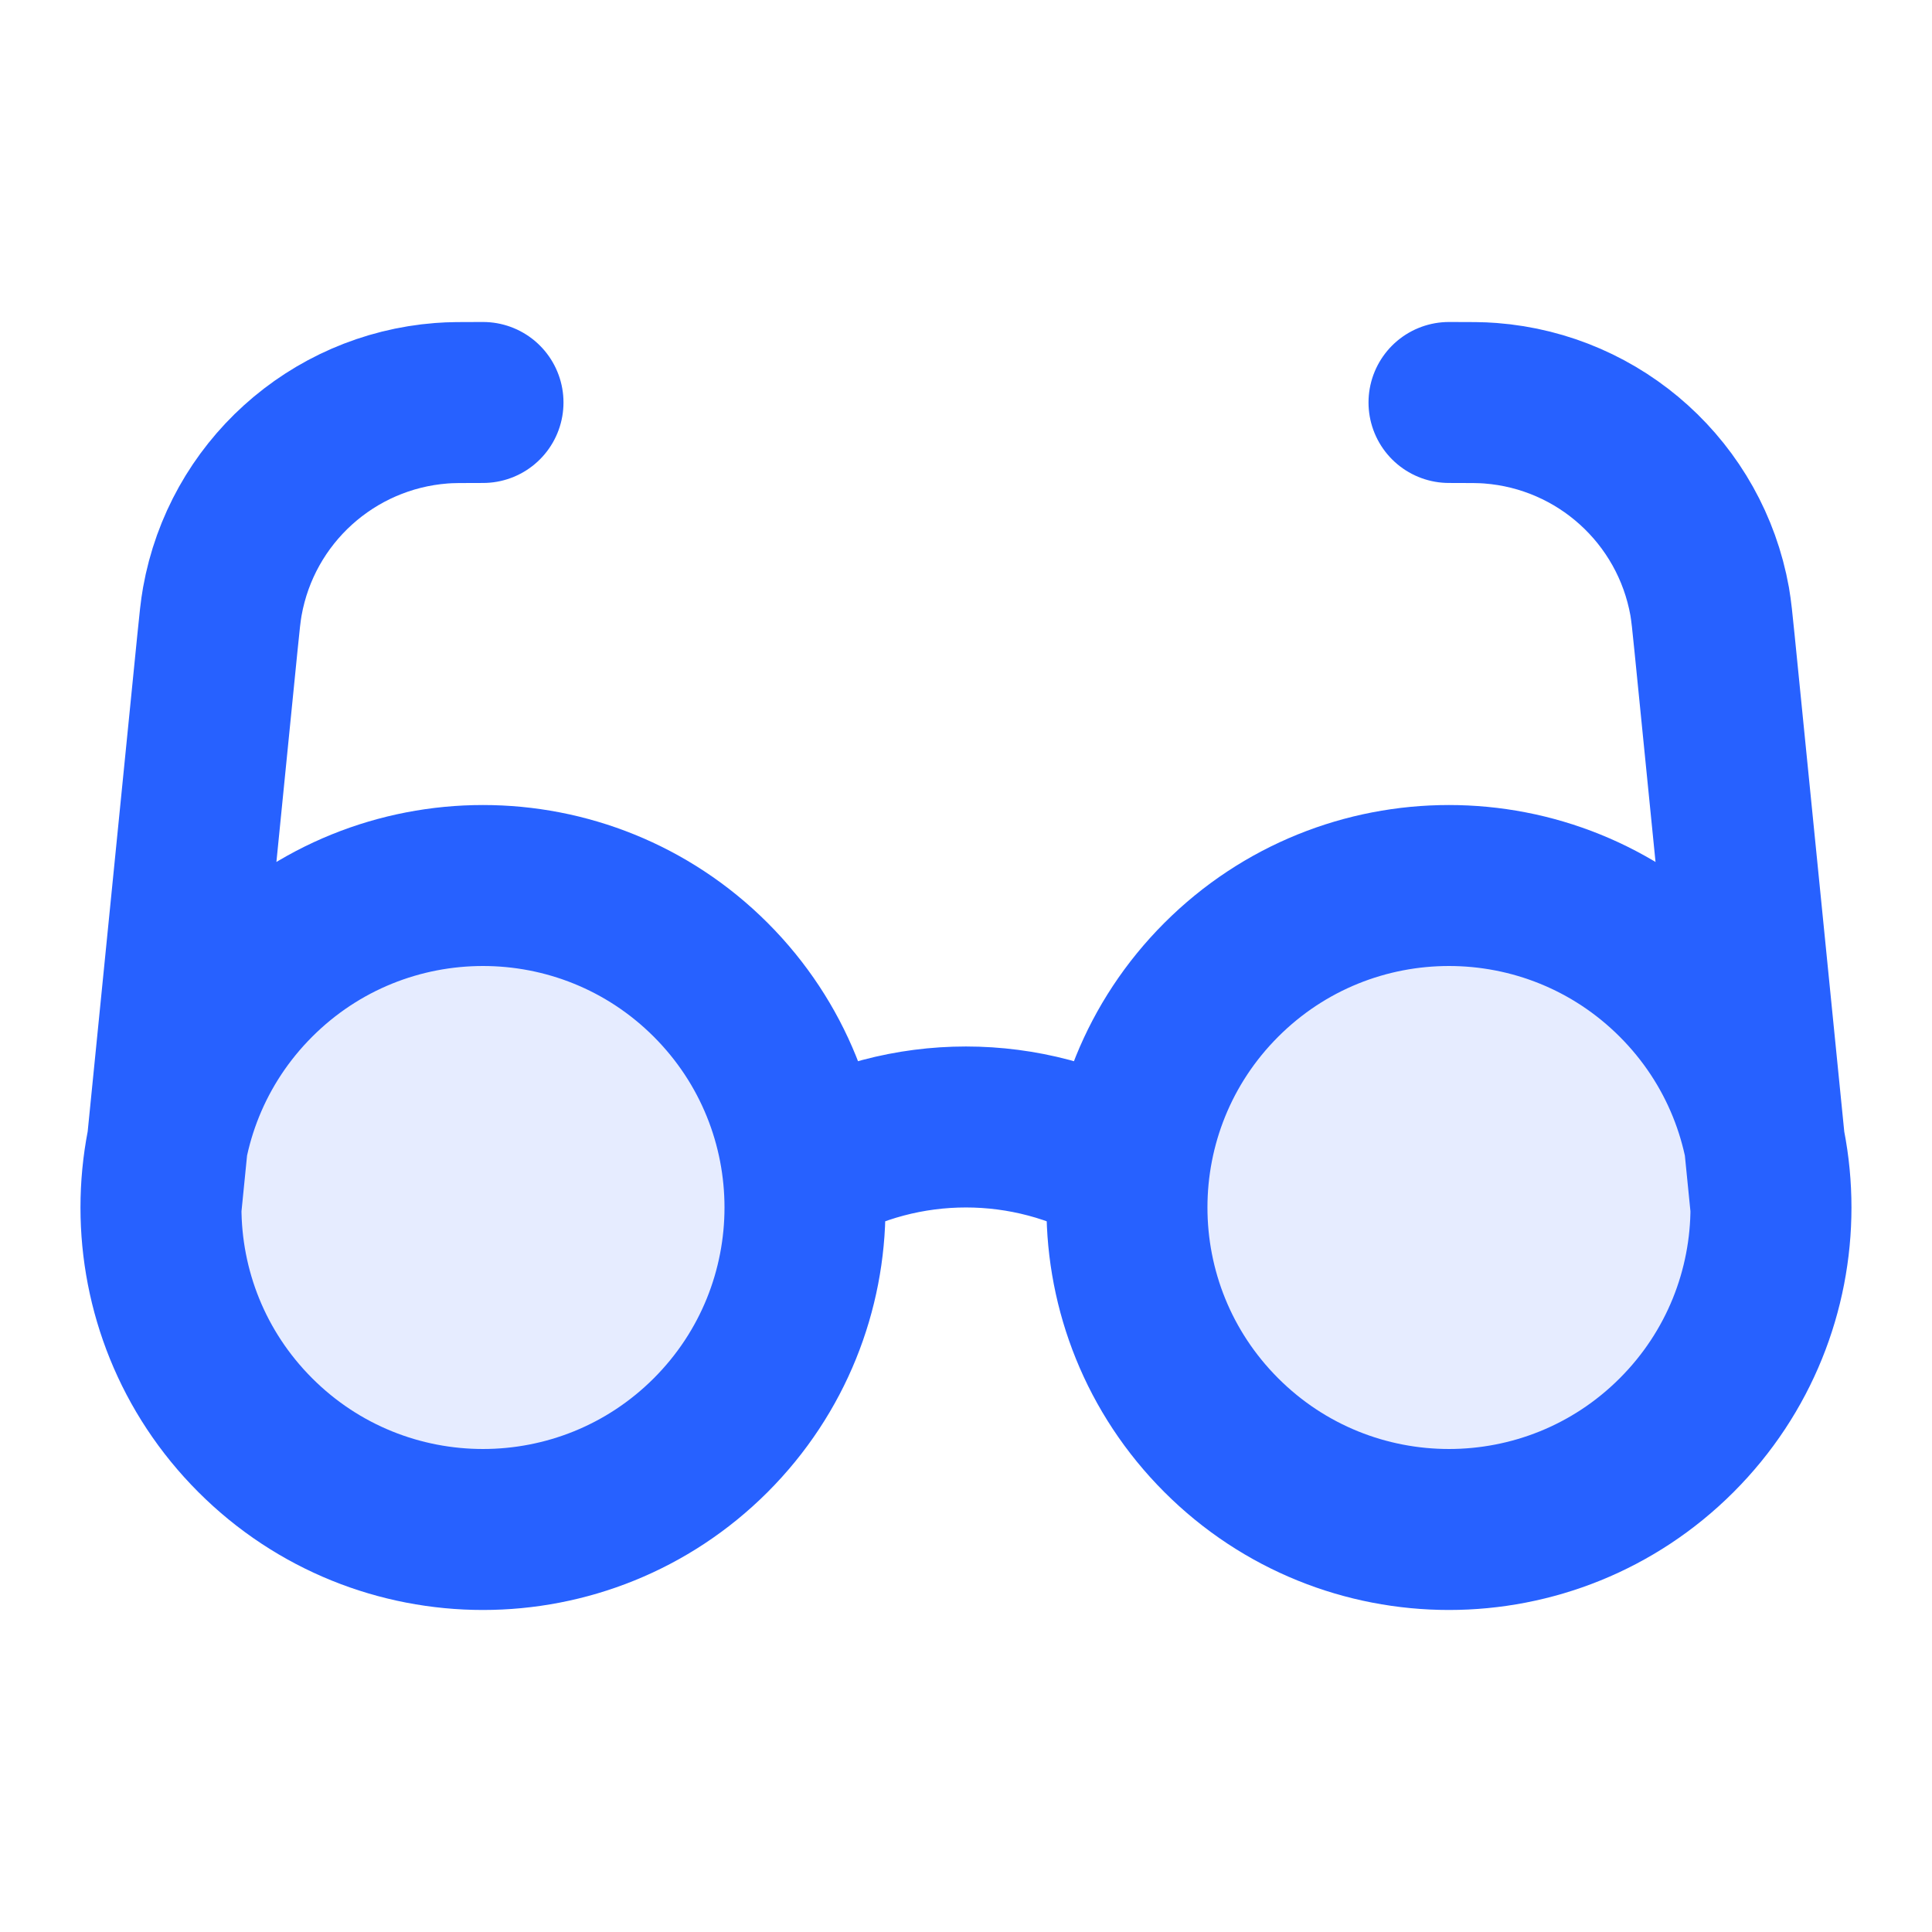 <svg width="28" height="28" viewBox="0 0 28 28" fill="none" xmlns="http://www.w3.org/2000/svg">
<g opacity="0.12">
<path d="M10.3 14.2C12.122 16.023 12.122 18.977 10.3 20.8C8.477 22.622 5.522 22.622 3.7 20.8C1.877 18.977 1.877 16.023 3.7 14.2C5.522 12.378 8.477 12.378 10.3 14.2Z" fill="#2761FF"/>
<path d="M24.299 14.2C26.122 16.023 26.122 18.977 24.299 20.8C22.477 22.622 19.522 22.622 17.7 20.8C15.877 18.977 15.877 16.023 17.7 14.2C19.522 12.378 22.477 12.378 24.299 14.2Z" fill="#2761FF"/>
</g>
<path d="M11.666 16.957C13.105 16.125 14.894 16.125 16.333 16.957M2.333 17.5L3.151 9.316C3.182 9.006 3.198 8.851 3.222 8.717C3.502 7.148 4.808 5.967 6.397 5.844C6.532 5.833 6.688 5.833 7 5.833M25.666 17.5L24.848 9.316C24.817 9.006 24.801 8.851 24.778 8.717C24.497 7.148 23.192 5.967 21.602 5.844C21.467 5.833 21.311 5.833 21 5.833M10.3 14.2C12.122 16.023 12.122 18.977 10.3 20.8C8.477 22.622 5.522 22.622 3.7 20.8C1.877 18.977 1.877 16.023 3.7 14.2C5.522 12.378 8.477 12.378 10.3 14.2ZM24.299 14.2C26.122 16.023 26.122 18.977 24.299 20.8C22.477 22.622 19.522 22.622 17.7 20.8C15.877 18.977 15.877 16.023 17.7 14.2C19.522 12.378 22.477 12.378 24.299 14.2Z" stroke="#2761FF" stroke-width="2.333" stroke-linecap="round" stroke-linejoin="round"/>
</svg>
